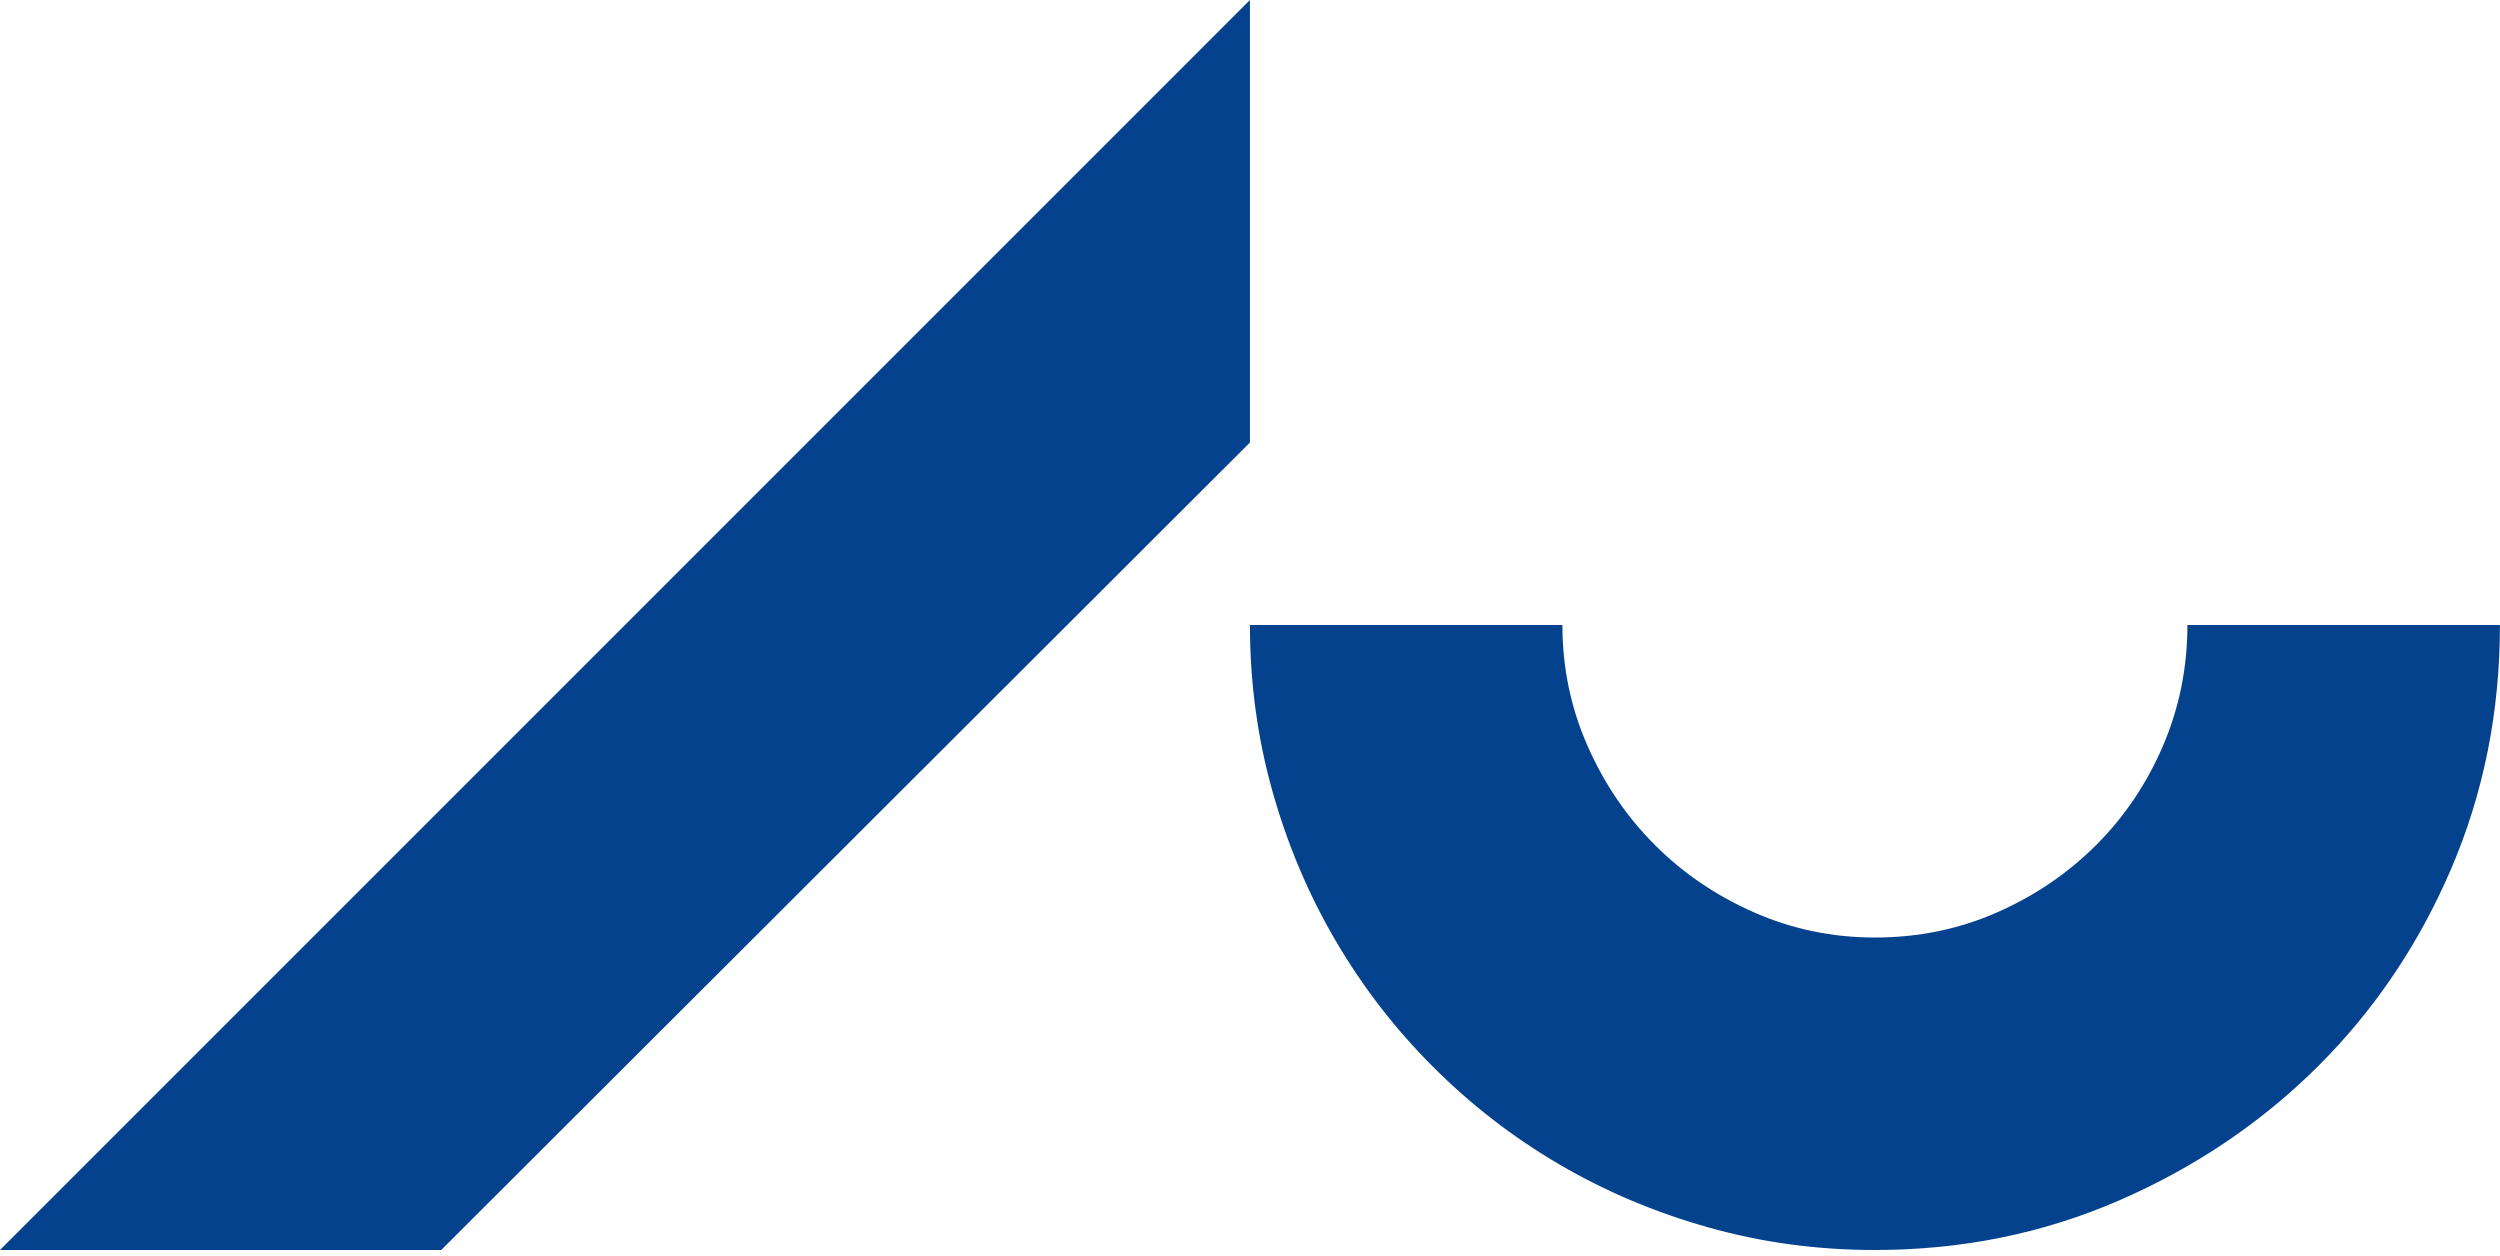 <?xml version="1.0" encoding="UTF-8" standalone="no"?>
<!DOCTYPE svg PUBLIC "-//W3C//DTD SVG 1.1//EN" "http://www.w3.org/Graphics/SVG/1.1/DTD/svg11.dtd">
<svg width="100%" height="100%" viewBox="0 0 199 100" version="1.1" xmlns="http://www.w3.org/2000/svg" xmlns:xlink="http://www.w3.org/1999/xlink" xml:space="preserve" xmlns:serif="http://www.serif.com/" style="fill-rule:evenodd;clip-rule:evenodd;stroke-linejoin:round;stroke-miterlimit:2;">
    <g transform="matrix(4.167,0,0,4.167,0,-3.013)">
        <path d="M8.428,24.601L0,24.601L23.877,0.723L23.877,9.176L8.428,24.601Z" style="fill:rgb(5,66,142);fill-rule:nonzero;"/>
    </g>
    <g transform="matrix(4.167,0,0,4.167,0,-3.013)">
        <path d="M47.755,12.662C47.755,14.318 47.444,15.87 46.824,17.318C46.202,18.767 45.351,20.028 44.269,21.102C43.186,22.177 41.92,23.029 40.472,23.658C39.023,24.287 37.472,24.601 35.816,24.601C34.717,24.601 33.658,24.458 32.64,24.171C31.621,23.885 30.67,23.483 29.787,22.966C28.903,22.449 28.099,21.827 27.375,21.102C26.651,20.379 26.03,19.575 25.513,18.691C24.995,17.808 24.594,16.857 24.307,15.838C24.02,14.82 23.877,13.761 23.877,12.662L29.846,12.662C29.846,13.474 30.005,14.242 30.324,14.966C30.642,15.691 31.072,16.324 31.613,16.865C32.154,17.406 32.787,17.836 33.512,18.154C34.236,18.473 35.004,18.632 35.816,18.632C36.643,18.632 37.419,18.473 38.144,18.154C38.868,17.836 39.501,17.406 40.042,16.865C40.583,16.324 41.01,15.691 41.32,14.966C41.63,14.242 41.785,13.474 41.785,12.662L47.755,12.662Z" style="fill:rgb(5,66,142);fill-rule:nonzero;"/>
    </g>
</svg>
